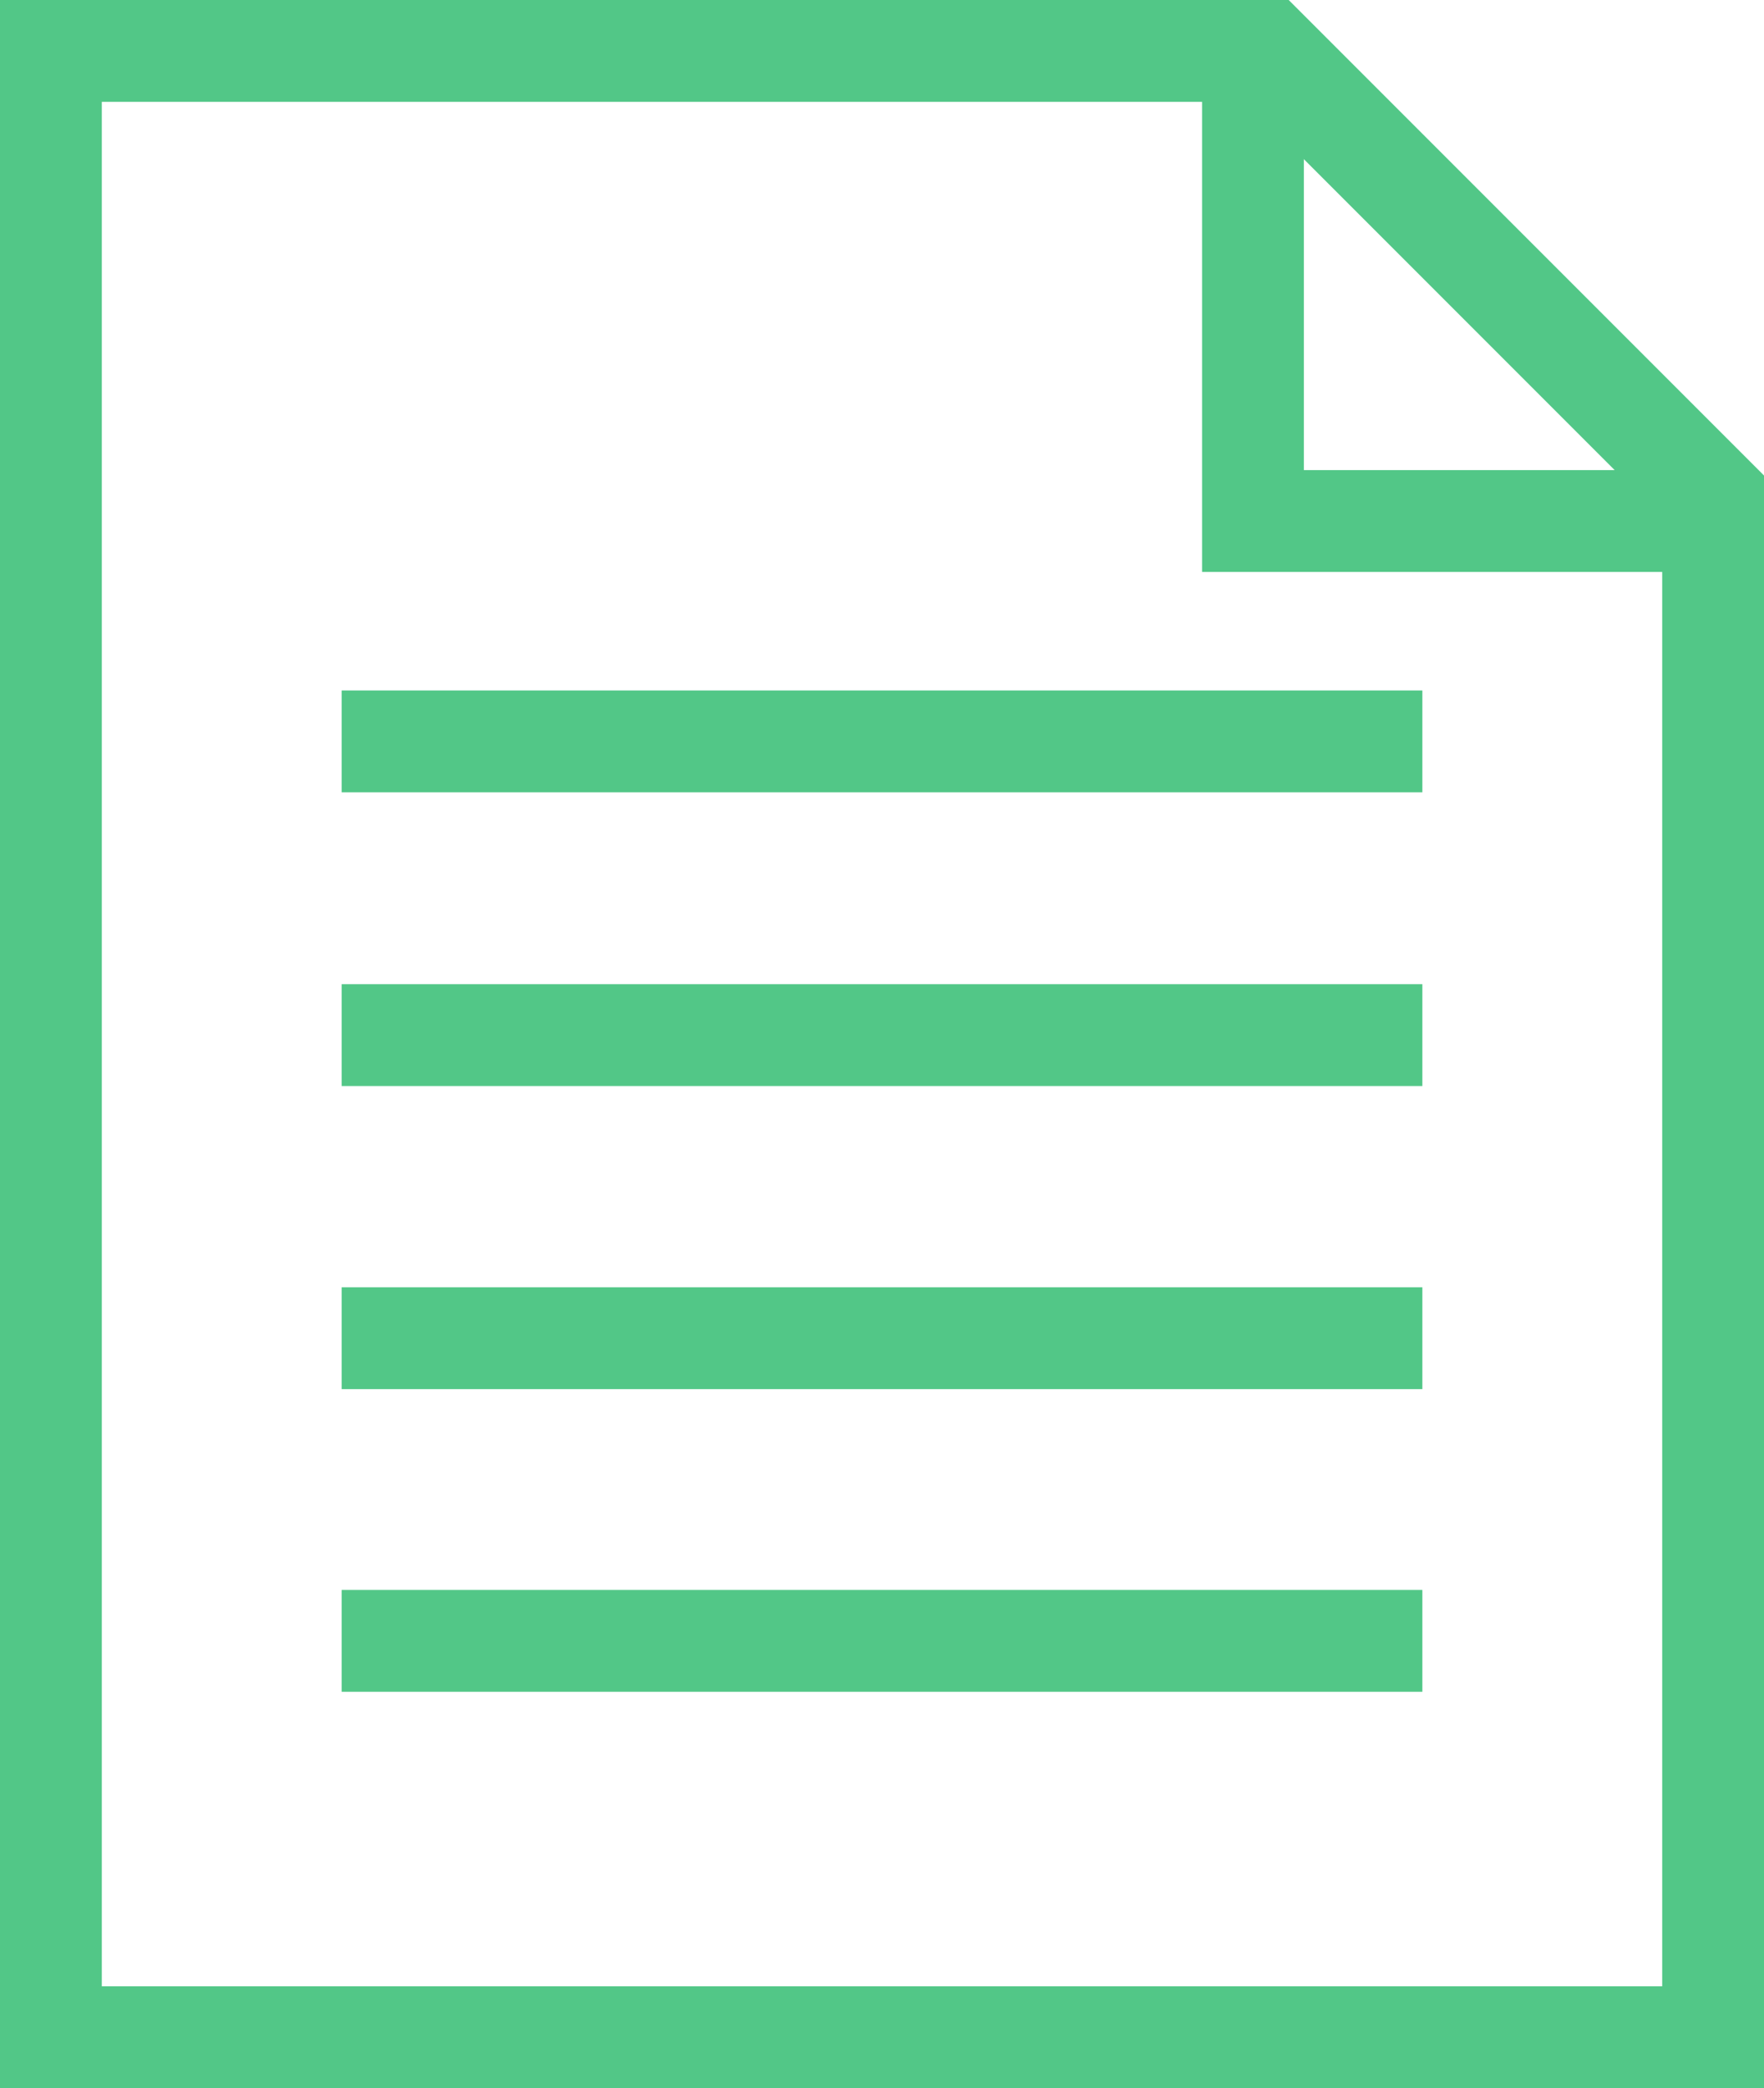 <?xml version="1.0" encoding="UTF-8"?><svg id="_レイヤー_2" xmlns="http://www.w3.org/2000/svg" viewBox="0 0 43.32 51.26"><defs><style>.cls-1{fill:none;stroke:#52c787;stroke-miterlimit:10;stroke-width:2.5px;}</style></defs><g id="title"><g><g><path class="cls-1" d="M42.07,50.01H1.25V1.25H31.13c4.27,4.27,6.67,6.67,10.94,10.94V50.01Z"/><polyline class="cls-1" points="30.77 1.25 30.77 12.79 42.07 12.79"/></g><g><line class="cls-1" x1="8.39" y1="18.2" x2="34.93" y2="18.2"/><line class="cls-1" x1="8.39" y1="25.41" x2="34.93" y2="25.41"/><line class="cls-1" x1="8.39" y1="32.85" x2="34.93" y2="32.85"/><line class="cls-1" x1="8.39" y1="40.28" x2="34.93" y2="40.28"/></g></g></g></svg>